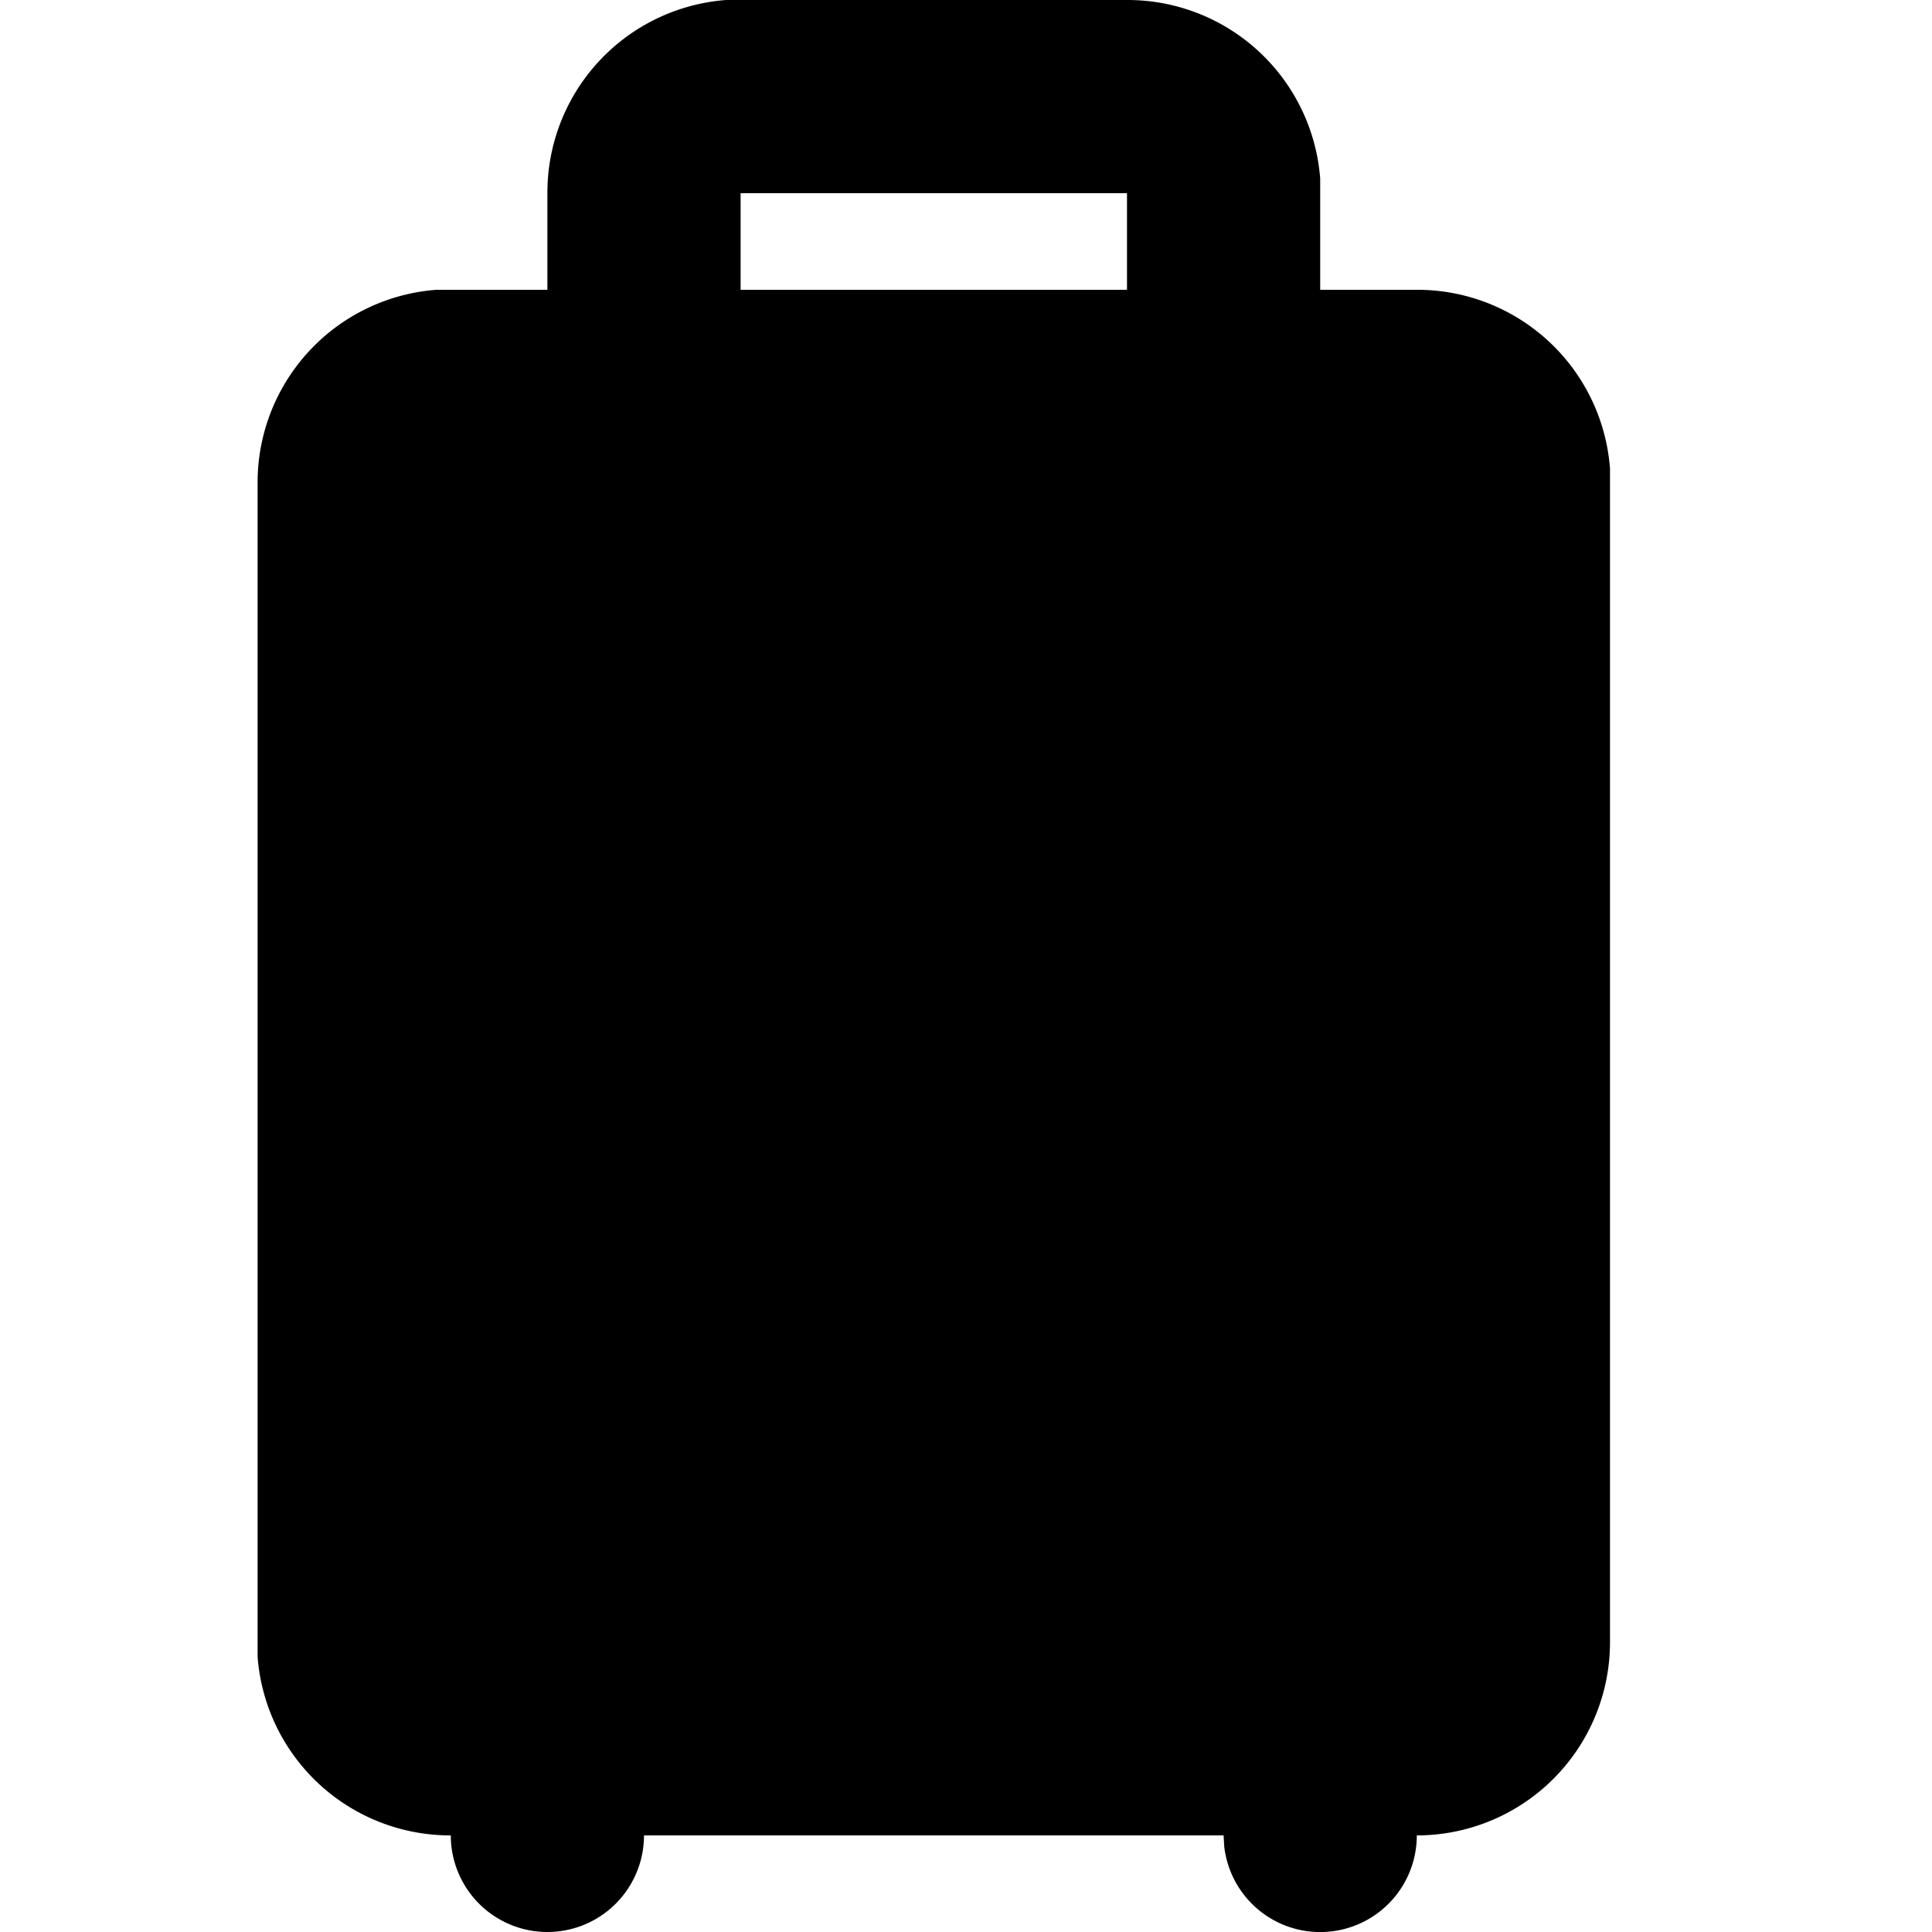 <svg xmlns="http://www.w3.org/2000/svg" width="15" height="15" viewBox="0 0 15 15"><g transform="translate(-3406 -1303)"><rect width="15" height="15" transform="translate(3406 1303)" fill="none"/><path d="M11.75,2a1.5,1.5,0,0,1,1.5,1.388l0,.112v.75H14a1.5,1.5,0,0,1,1.5,1.388l0,.112v9a1.5,1.5,0,0,1-1.5,1.5.75.75,0,0,1-1.495.087L12.5,16.25H8a.75.75,0,0,1-1.5,0A1.5,1.5,0,0,1,5,14.862l0-.112v-9a1.5,1.5,0,0,1,1.388-1.5l.112,0h.75V3.5A1.5,1.5,0,0,1,8.638,2L8.75,2Zm0,1.5h-3v.75h3Z" transform="translate(3403 1301)" fill-rule="evenodd"/></g></svg>